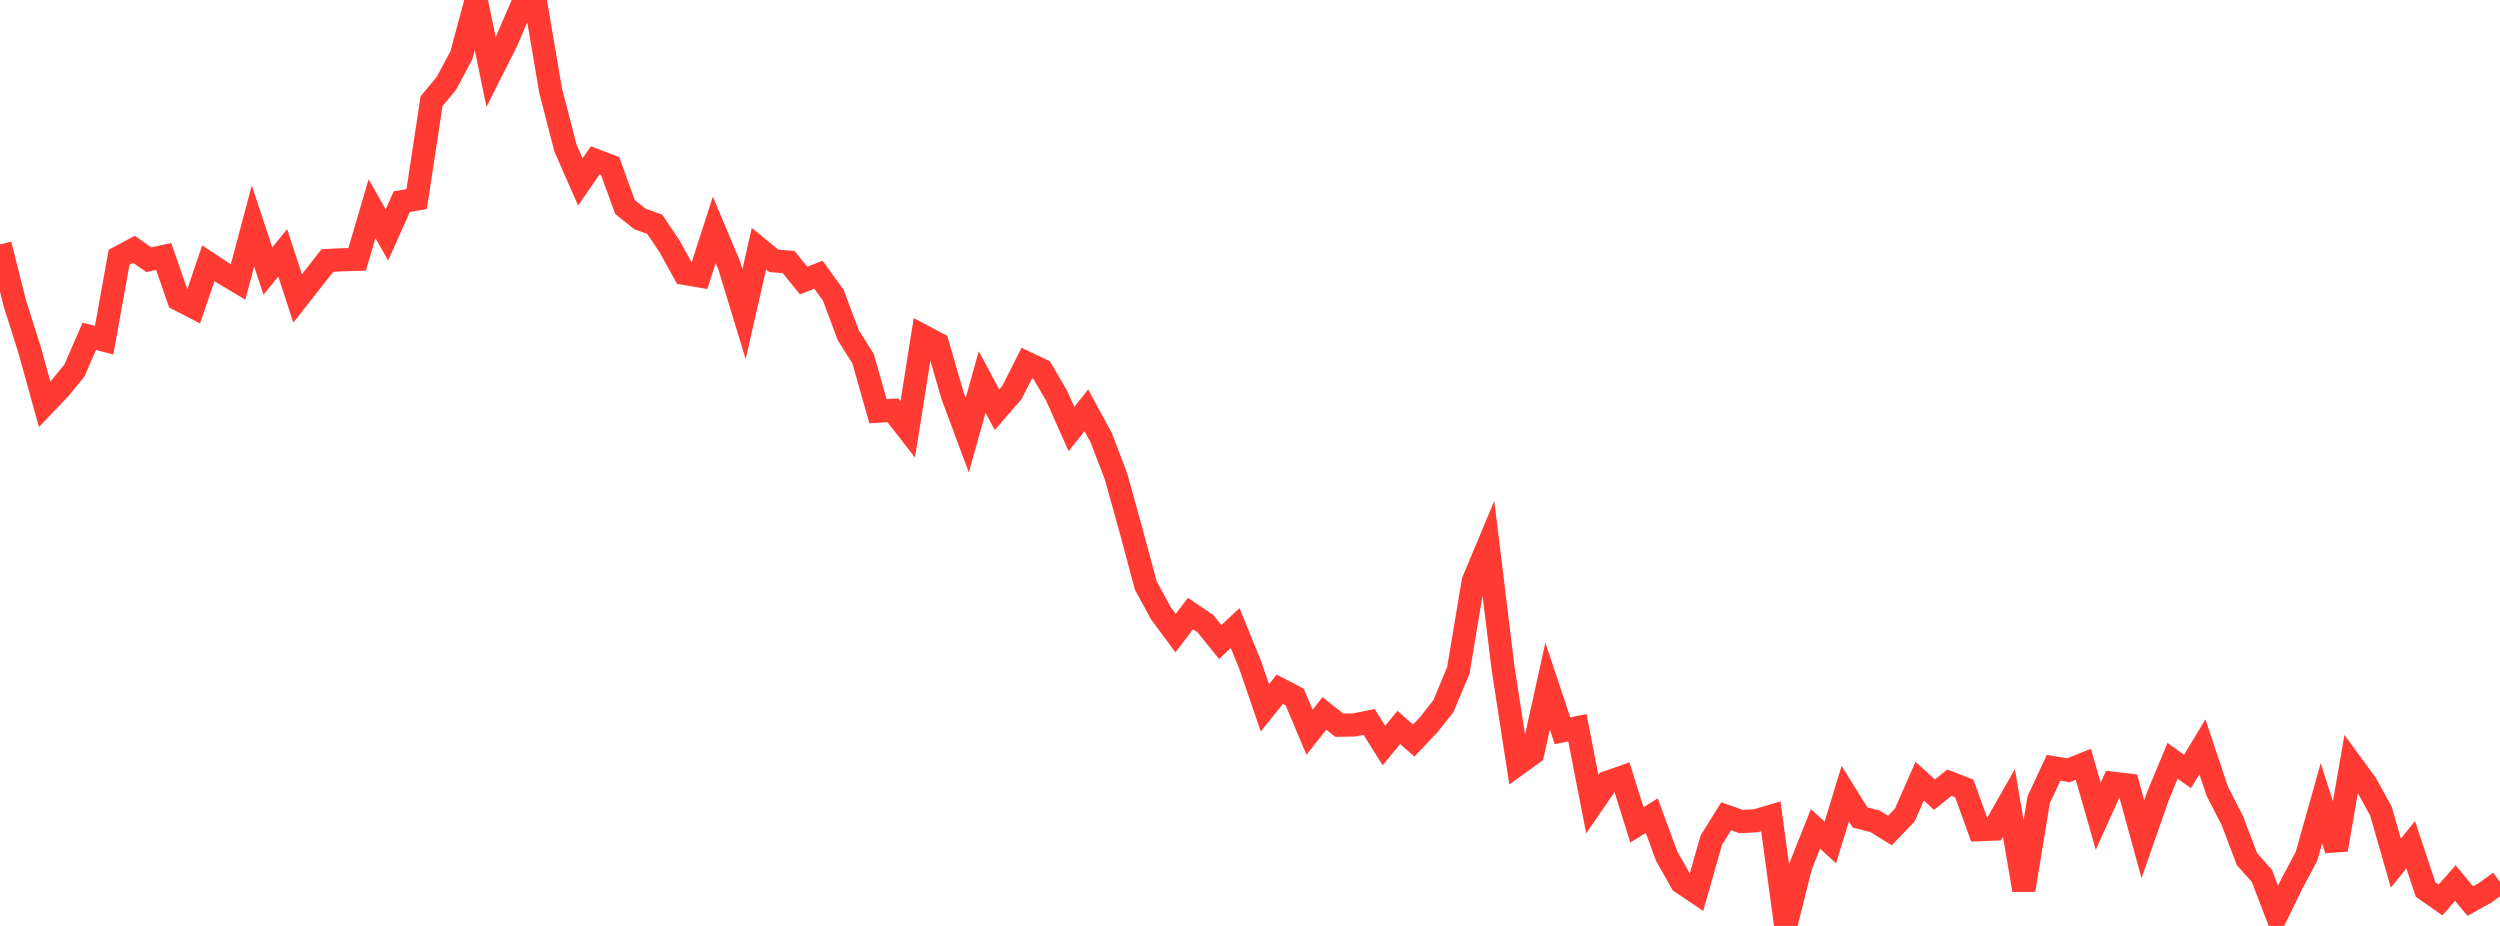 <?xml version="1.0" standalone="no"?>
<!DOCTYPE svg PUBLIC "-//W3C//DTD SVG 1.1//EN" "http://www.w3.org/Graphics/SVG/1.1/DTD/svg11.dtd">

<svg width="135" height="50" viewBox="0 0 135 50" preserveAspectRatio="none" 
  xmlns="http://www.w3.org/2000/svg"
  xmlns:xlink="http://www.w3.org/1999/xlink">


<polyline points="0.0, 13.199 0.804, 16.388 1.607, 18.925 2.411, 21.832 3.214, 20.991 4.018, 20.008 4.821, 18.161 5.625, 18.369 6.429, 13.894 7.232, 13.465 8.036, 14.023 8.839, 13.849 9.643, 16.168 10.446, 16.579 11.25, 14.218 12.054, 14.746 12.857, 15.223 13.661, 12.204 14.464, 14.639 15.268, 13.653 16.071, 16.116 16.875, 15.093 17.679, 14.067 18.482, 14.028 19.286, 14.003 20.089, 11.271 20.893, 12.686 21.696, 10.89 22.5, 10.749 23.304, 5.465 24.107, 4.497 24.911, 2.992 25.714, 0.0 26.518, 3.888 27.321, 2.295 28.125, 0.436 28.929, 0.156 29.732, 4.89 30.536, 7.998 31.339, 9.823 32.143, 8.658 32.946, 8.967 33.75, 11.18 34.554, 11.822 35.357, 12.113 36.161, 13.312 36.964, 14.766 37.768, 14.901 38.571, 12.415 39.375, 14.327 40.179, 16.964 40.982, 13.428 41.786, 14.085 42.589, 14.154 43.393, 15.147 44.196, 14.836 45.0, 15.948 45.804, 18.096 46.607, 19.368 47.411, 22.205 48.214, 22.157 49.018, 23.189 49.821, 18.137 50.625, 18.563 51.429, 21.339 52.232, 23.494 53.036, 20.629 53.839, 22.128 54.643, 21.198 55.446, 19.606 56.25, 19.988 57.054, 21.362 57.857, 23.169 58.661, 22.159 59.464, 23.633 60.268, 25.737 61.071, 28.629 61.875, 31.622 62.679, 33.103 63.482, 34.187 64.286, 33.133 65.089, 33.675 65.893, 34.67 66.696, 33.914 67.5, 35.881 68.304, 38.222 69.107, 37.219 69.911, 37.637 70.714, 39.54 71.518, 38.524 72.321, 39.162 73.125, 39.148 73.929, 38.983 74.732, 40.259 75.536, 39.281 76.339, 39.99 77.143, 39.144 77.946, 38.13 78.75, 36.2 79.554, 31.387 80.357, 29.466 81.161, 36.05 81.964, 41.259 82.768, 40.678 83.571, 37.047 84.375, 39.464 85.179, 39.298 85.982, 43.421 86.786, 42.251 87.589, 41.97 88.393, 44.541 89.196, 44.045 90.0, 46.232 90.804, 47.651 91.607, 48.191 92.411, 45.365 93.214, 44.078 94.018, 44.364 94.821, 44.32 95.625, 44.082 96.429, 50.0 97.232, 46.779 98.036, 44.76 98.839, 45.492 99.643, 42.857 100.446, 44.145 101.25, 44.35 102.054, 44.849 102.857, 44.015 103.661, 42.184 104.464, 42.911 105.268, 42.265 106.071, 42.58 106.875, 44.803 107.679, 44.772 108.482, 43.362 109.286, 48.061 110.089, 43.185 110.893, 41.459 111.696, 41.595 112.5, 41.271 113.304, 44.078 114.107, 42.296 114.911, 42.391 115.714, 45.32 116.518, 43.016 117.321, 41.082 118.125, 41.659 118.929, 40.326 119.732, 42.726 120.536, 44.291 121.339, 46.397 122.143, 47.301 122.946, 49.395 123.75, 47.742 124.554, 46.232 125.357, 43.378 126.161, 45.885 126.964, 41.243 127.768, 42.342 128.571, 43.803 129.375, 46.608 130.179, 45.617 130.982, 48.035 131.786, 48.597 132.589, 47.686 133.393, 48.659 134.196, 48.212 135.0, 47.63" fill="none" stroke="#ff3a33" stroke-width="1.25"/>

</svg>